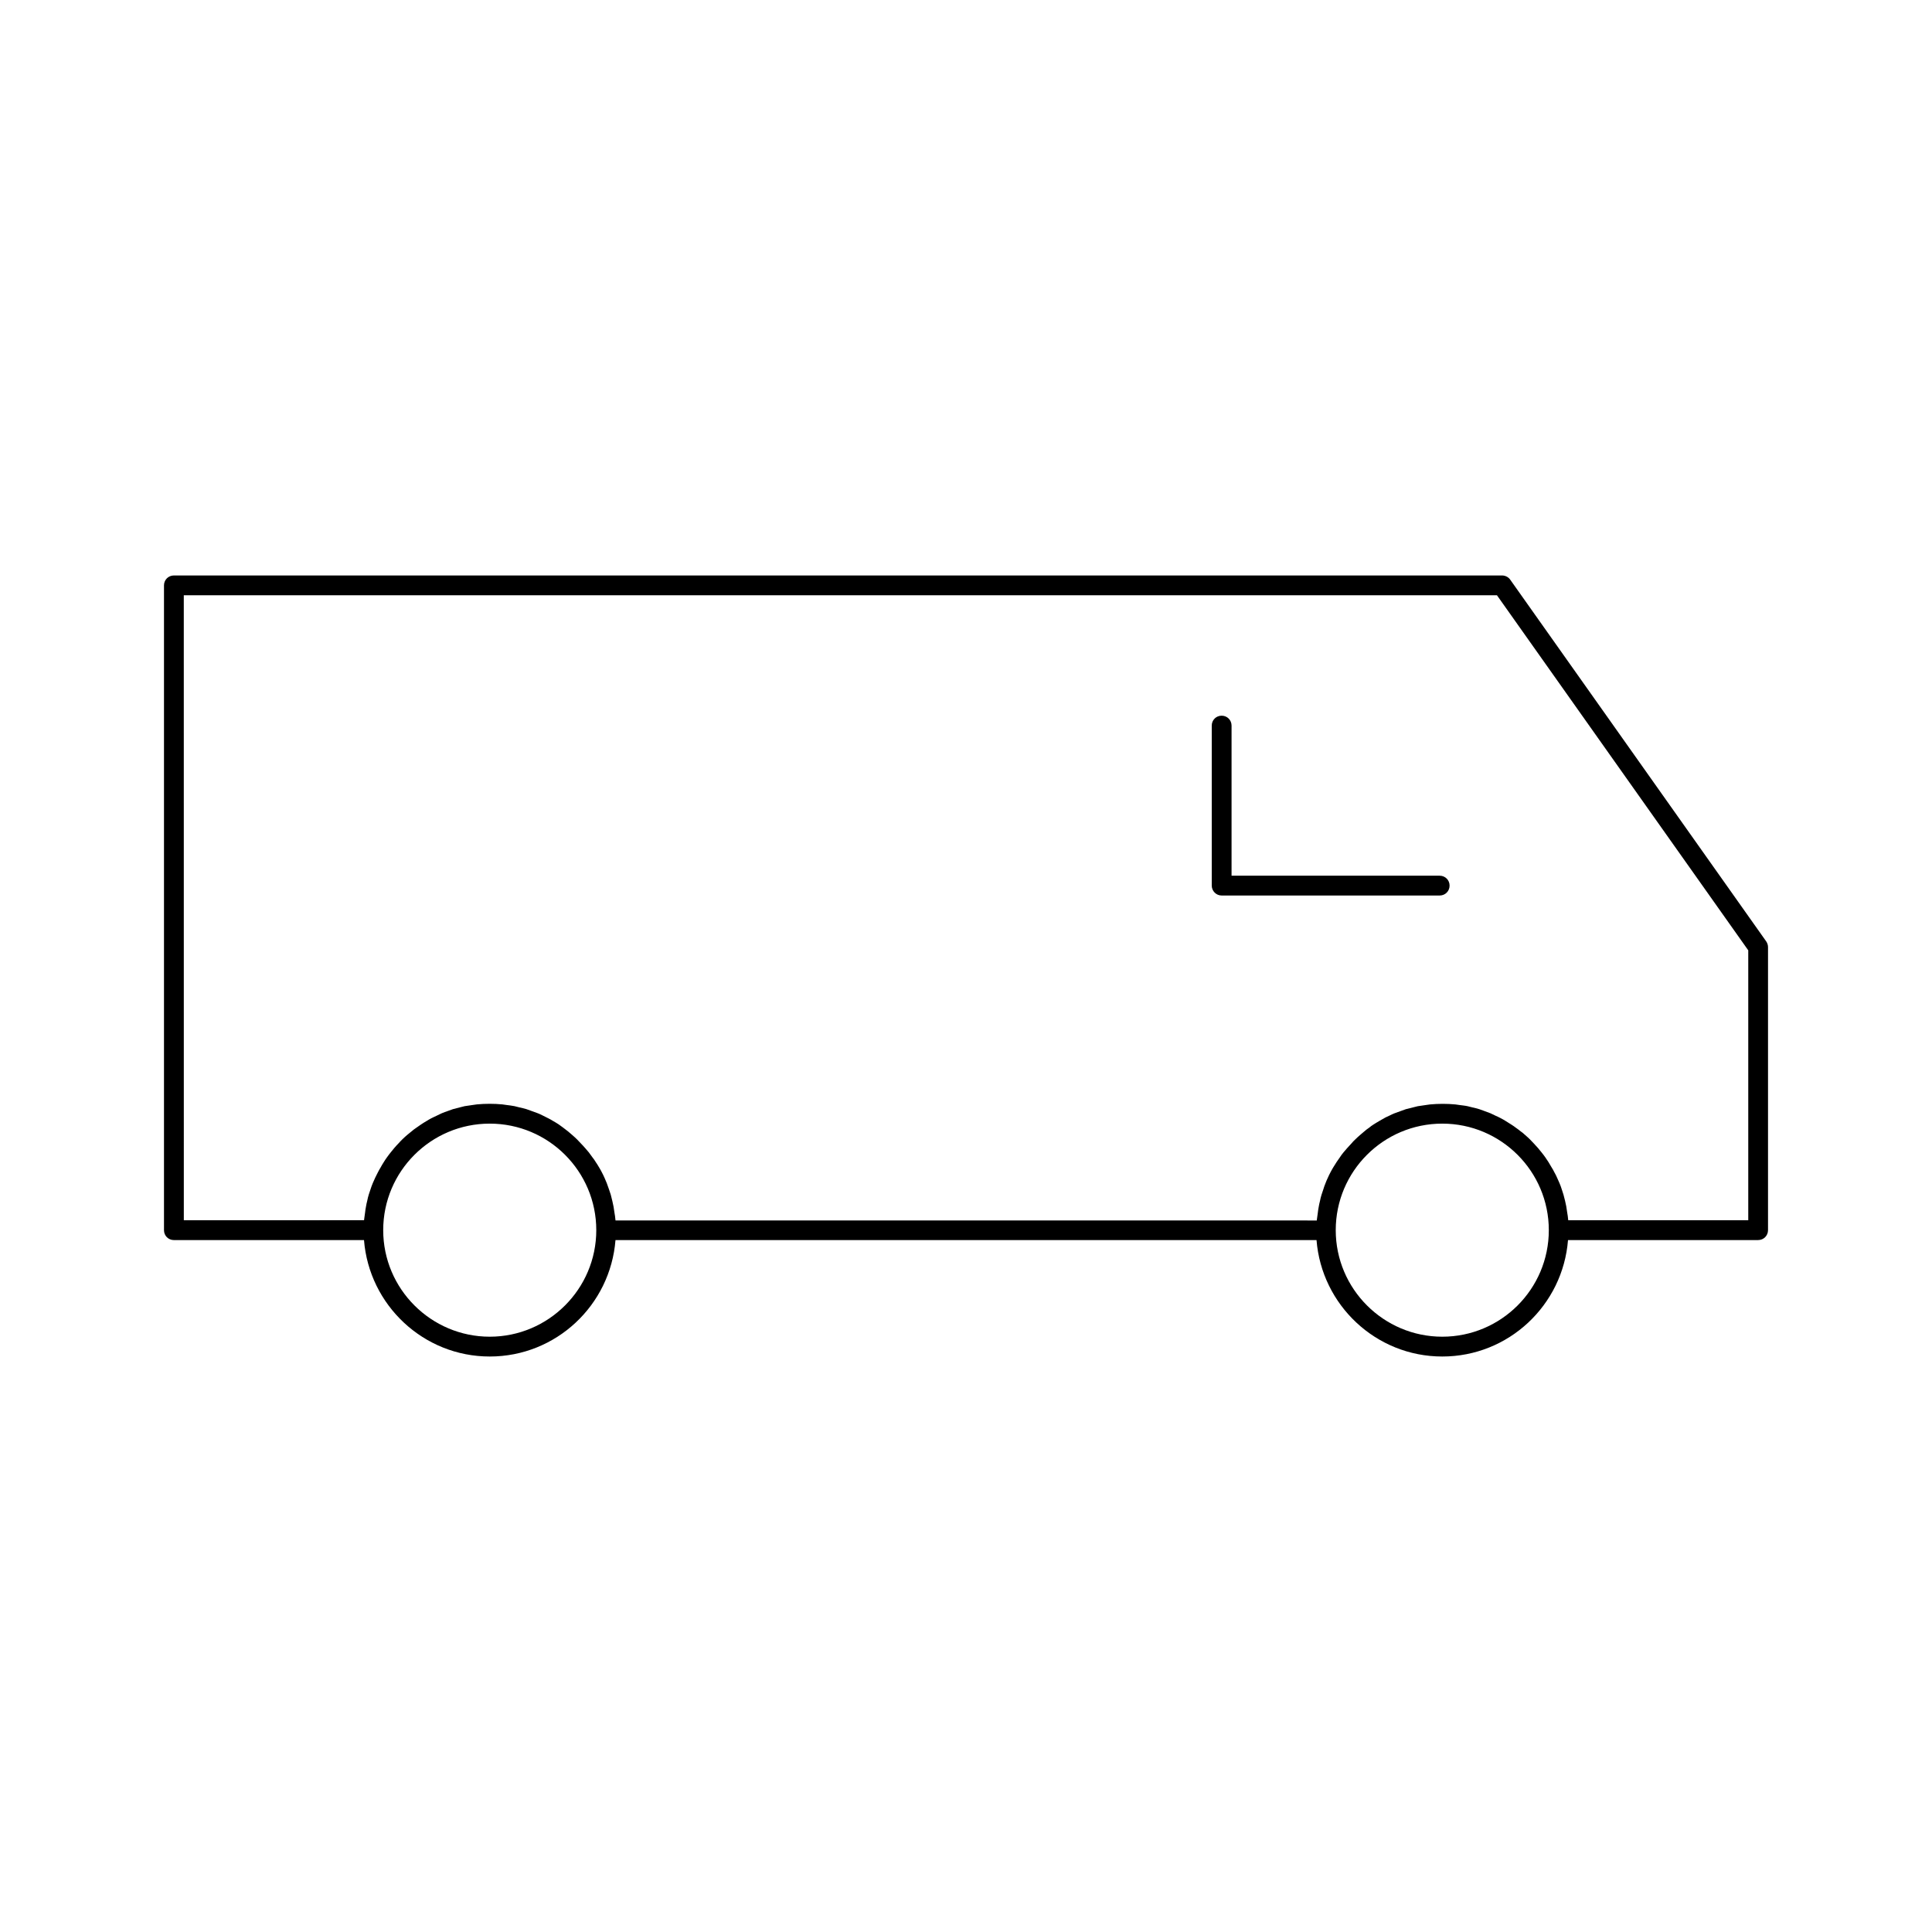 <?xml version="1.0" encoding="UTF-8"?>
<!-- Uploaded to: ICON Repo, www.iconrepo.com, Generator: ICON Repo Mixer Tools -->
<svg fill="#000000" width="800px" height="800px" version="1.1" viewBox="144 144 512 512" xmlns="http://www.w3.org/2000/svg">
 <g>
  <path d="m190.08 472.63h50.383c1.363 17.215 15.742 30.859 33.324 30.859 17.582 0 31.961-13.594 33.324-30.859h185.78c1.363 17.215 15.742 30.859 33.324 30.859 17.582 0 31.961-13.594 33.324-30.859h50.379c1.469 0 2.625-1.156 2.625-2.625v-74.996c0-0.523-0.156-1.051-0.473-1.523l-67.855-95.879c-0.473-0.684-1.312-1.102-2.152-1.102h-351.98c-1.469 0-2.625 1.156-2.625 2.625v170.88c0 1.469 1.156 2.625 2.625 2.625zm83.707 25.609c-15.535 0-28.234-12.648-28.234-28.234 0-15.586 12.648-28.234 28.234-28.234 15.586 0 28.234 12.648 28.234 28.234 0 15.586-12.703 28.234-28.234 28.234zm252.43 0c-15.535 0-28.234-12.648-28.234-28.234 0-15.586 12.648-28.234 28.234-28.234 15.586 0 28.234 12.648 28.234 28.234 0 15.586-12.648 28.234-28.234 28.234zm-333.51-196.49h348l66.598 94.098v71.531h-47.703c0-0.156-0.051-0.262-0.051-0.418-0.051-0.523-0.105-0.996-0.211-1.523-0.105-0.578-0.156-1.156-0.262-1.73-0.105-0.523-0.211-0.996-0.316-1.469-0.156-0.578-0.262-1.102-0.418-1.625-0.156-0.473-0.316-0.945-0.473-1.469-0.156-0.523-0.367-1.051-0.578-1.574-0.211-0.473-0.418-0.945-0.629-1.418-0.211-0.523-0.473-0.996-0.734-1.469-0.211-0.473-0.473-0.891-0.734-1.312-0.262-0.473-0.578-0.945-0.84-1.418-0.262-0.418-0.578-0.84-0.84-1.258-0.316-0.418-0.629-0.891-0.996-1.312-0.316-0.418-0.629-0.789-0.945-1.156-0.367-0.418-0.734-0.789-1.102-1.207-0.367-0.367-0.684-0.734-1.051-1.102-0.367-0.367-0.789-0.734-1.207-1.102-0.367-0.316-0.734-0.684-1.156-0.945-0.418-0.367-0.891-0.684-1.312-0.996-0.418-0.316-0.789-0.578-1.207-0.84-0.473-0.316-0.945-0.578-1.418-0.891-0.418-0.262-0.84-0.523-1.258-0.734-0.523-0.262-0.996-0.523-1.523-0.734-0.418-0.211-0.891-0.418-1.312-0.629-0.523-0.211-1.102-0.418-1.68-0.629-0.418-0.156-0.891-0.316-1.312-0.473-0.629-0.211-1.207-0.316-1.836-0.473-0.418-0.105-0.84-0.211-1.258-0.316-0.684-0.156-1.418-0.211-2.152-0.316-0.367-0.051-0.734-0.105-1.102-0.156-1.102-0.105-2.203-0.156-3.359-0.156-1.102 0-2.258 0.051-3.359 0.156-0.367 0.051-0.734 0.105-1.102 0.156-0.734 0.105-1.469 0.211-2.152 0.316-0.418 0.105-0.84 0.211-1.258 0.316-0.629 0.156-1.258 0.316-1.891 0.473-0.418 0.156-0.84 0.316-1.312 0.473-0.578 0.211-1.156 0.418-1.73 0.629-0.418 0.156-0.84 0.367-1.258 0.578-0.523 0.262-1.102 0.473-1.574 0.789-0.418 0.211-0.84 0.473-1.207 0.684-0.523 0.316-0.996 0.578-1.469 0.891-0.418 0.262-0.789 0.523-1.156 0.84-0.473 0.316-0.945 0.684-1.363 1.051-0.367 0.316-0.734 0.629-1.102 0.945-0.418 0.367-0.84 0.734-1.258 1.156-0.367 0.316-0.684 0.684-0.996 1.051-0.367 0.418-0.789 0.84-1.156 1.258-0.316 0.367-0.629 0.734-0.945 1.102-0.367 0.418-0.684 0.891-0.996 1.363-0.262 0.418-0.578 0.789-0.84 1.207-0.316 0.473-0.578 0.945-0.891 1.418-0.262 0.418-0.473 0.84-0.734 1.312-0.262 0.523-0.523 0.996-0.734 1.523-0.211 0.473-0.418 0.891-0.578 1.363-0.211 0.523-0.418 1.051-0.578 1.625-0.156 0.473-0.316 0.945-0.473 1.418-0.156 0.523-0.316 1.102-0.418 1.68-0.105 0.473-0.262 0.996-0.316 1.469-0.105 0.578-0.211 1.156-0.262 1.73-0.051 0.523-0.156 0.996-0.211 1.523 0 0.156-0.051 0.262-0.051 0.418l-185.84-0.012c0-0.156-0.051-0.262-0.051-0.418-0.051-0.523-0.105-0.996-0.211-1.523-0.105-0.578-0.156-1.156-0.262-1.73-0.105-0.473-0.211-0.996-0.316-1.469-0.156-0.578-0.262-1.102-0.418-1.68-0.156-0.473-0.316-0.945-0.473-1.418-0.211-0.523-0.367-1.102-0.578-1.625-0.211-0.473-0.367-0.891-0.578-1.363-0.211-0.523-0.473-0.996-0.734-1.523-0.211-0.418-0.473-0.891-0.734-1.312-0.262-0.473-0.578-0.945-0.891-1.418-0.262-0.418-0.523-0.84-0.84-1.207-0.316-0.473-0.684-0.891-0.996-1.363-0.316-0.367-0.629-0.734-0.945-1.102-0.367-0.418-0.734-0.84-1.156-1.258-0.316-0.367-0.684-0.684-0.996-1.051-0.418-0.418-0.84-0.789-1.258-1.156-0.367-0.316-0.734-0.629-1.102-0.945-0.473-0.367-0.891-0.684-1.363-1.051-0.367-0.262-0.789-0.578-1.156-0.84-0.473-0.316-0.996-0.629-1.469-0.891-0.418-0.262-0.789-0.473-1.207-0.684-0.523-0.262-1.051-0.523-1.574-0.789-0.418-0.211-0.84-0.418-1.258-0.578-0.578-0.211-1.156-0.418-1.73-0.629-0.418-0.156-0.84-0.316-1.312-0.473-0.629-0.211-1.258-0.316-1.891-0.473-0.418-0.105-0.84-0.211-1.258-0.316-0.734-0.156-1.418-0.211-2.152-0.316-0.367-0.051-0.734-0.105-1.102-0.156-1.102-0.105-2.203-0.156-3.359-0.156-1.102 0-2.258 0.051-3.359 0.156-0.367 0.051-0.734 0.105-1.102 0.156-0.734 0.105-1.418 0.211-2.152 0.316-0.418 0.105-0.84 0.211-1.258 0.316-0.629 0.156-1.258 0.316-1.836 0.473-0.473 0.156-0.891 0.316-1.312 0.473-0.578 0.211-1.102 0.367-1.68 0.629-0.473 0.211-0.891 0.418-1.312 0.629-0.523 0.262-1.051 0.473-1.523 0.734-0.418 0.211-0.84 0.473-1.258 0.734-0.473 0.262-0.945 0.578-1.418 0.891-0.418 0.262-0.789 0.578-1.207 0.84-0.473 0.316-0.891 0.629-1.312 0.996-0.367 0.316-0.789 0.629-1.156 0.945-0.418 0.367-0.84 0.734-1.207 1.102-0.367 0.367-0.734 0.734-1.051 1.102-0.367 0.367-0.734 0.789-1.102 1.207-0.316 0.367-0.629 0.789-0.945 1.156-0.316 0.418-0.684 0.84-0.996 1.312-0.316 0.418-0.578 0.84-0.84 1.258-0.316 0.473-0.578 0.945-0.84 1.418-0.262 0.418-0.523 0.891-0.734 1.312-0.262 0.473-0.473 0.996-0.734 1.469-0.211 0.473-0.418 0.945-0.629 1.418-0.211 0.523-0.418 1.051-0.578 1.574-0.156 0.473-0.316 0.945-0.473 1.418-0.156 0.523-0.316 1.102-0.418 1.68-0.105 0.473-0.262 0.996-0.316 1.469-0.105 0.578-0.211 1.156-0.262 1.73-0.051 0.523-0.156 0.996-0.211 1.523 0 0.156-0.051 0.262-0.051 0.418l-47.762 0.008z"/>
  <path d="m467.75 381.32h57.781c1.469 0 2.625-1.156 2.625-2.625s-1.156-2.625-2.625-2.625h-55.156v-39.781c0-1.469-1.156-2.625-2.625-2.625s-2.625 1.156-2.625 2.625v42.402c0 1.422 1.156 2.629 2.625 2.629z"/>
 </g>
</svg>
